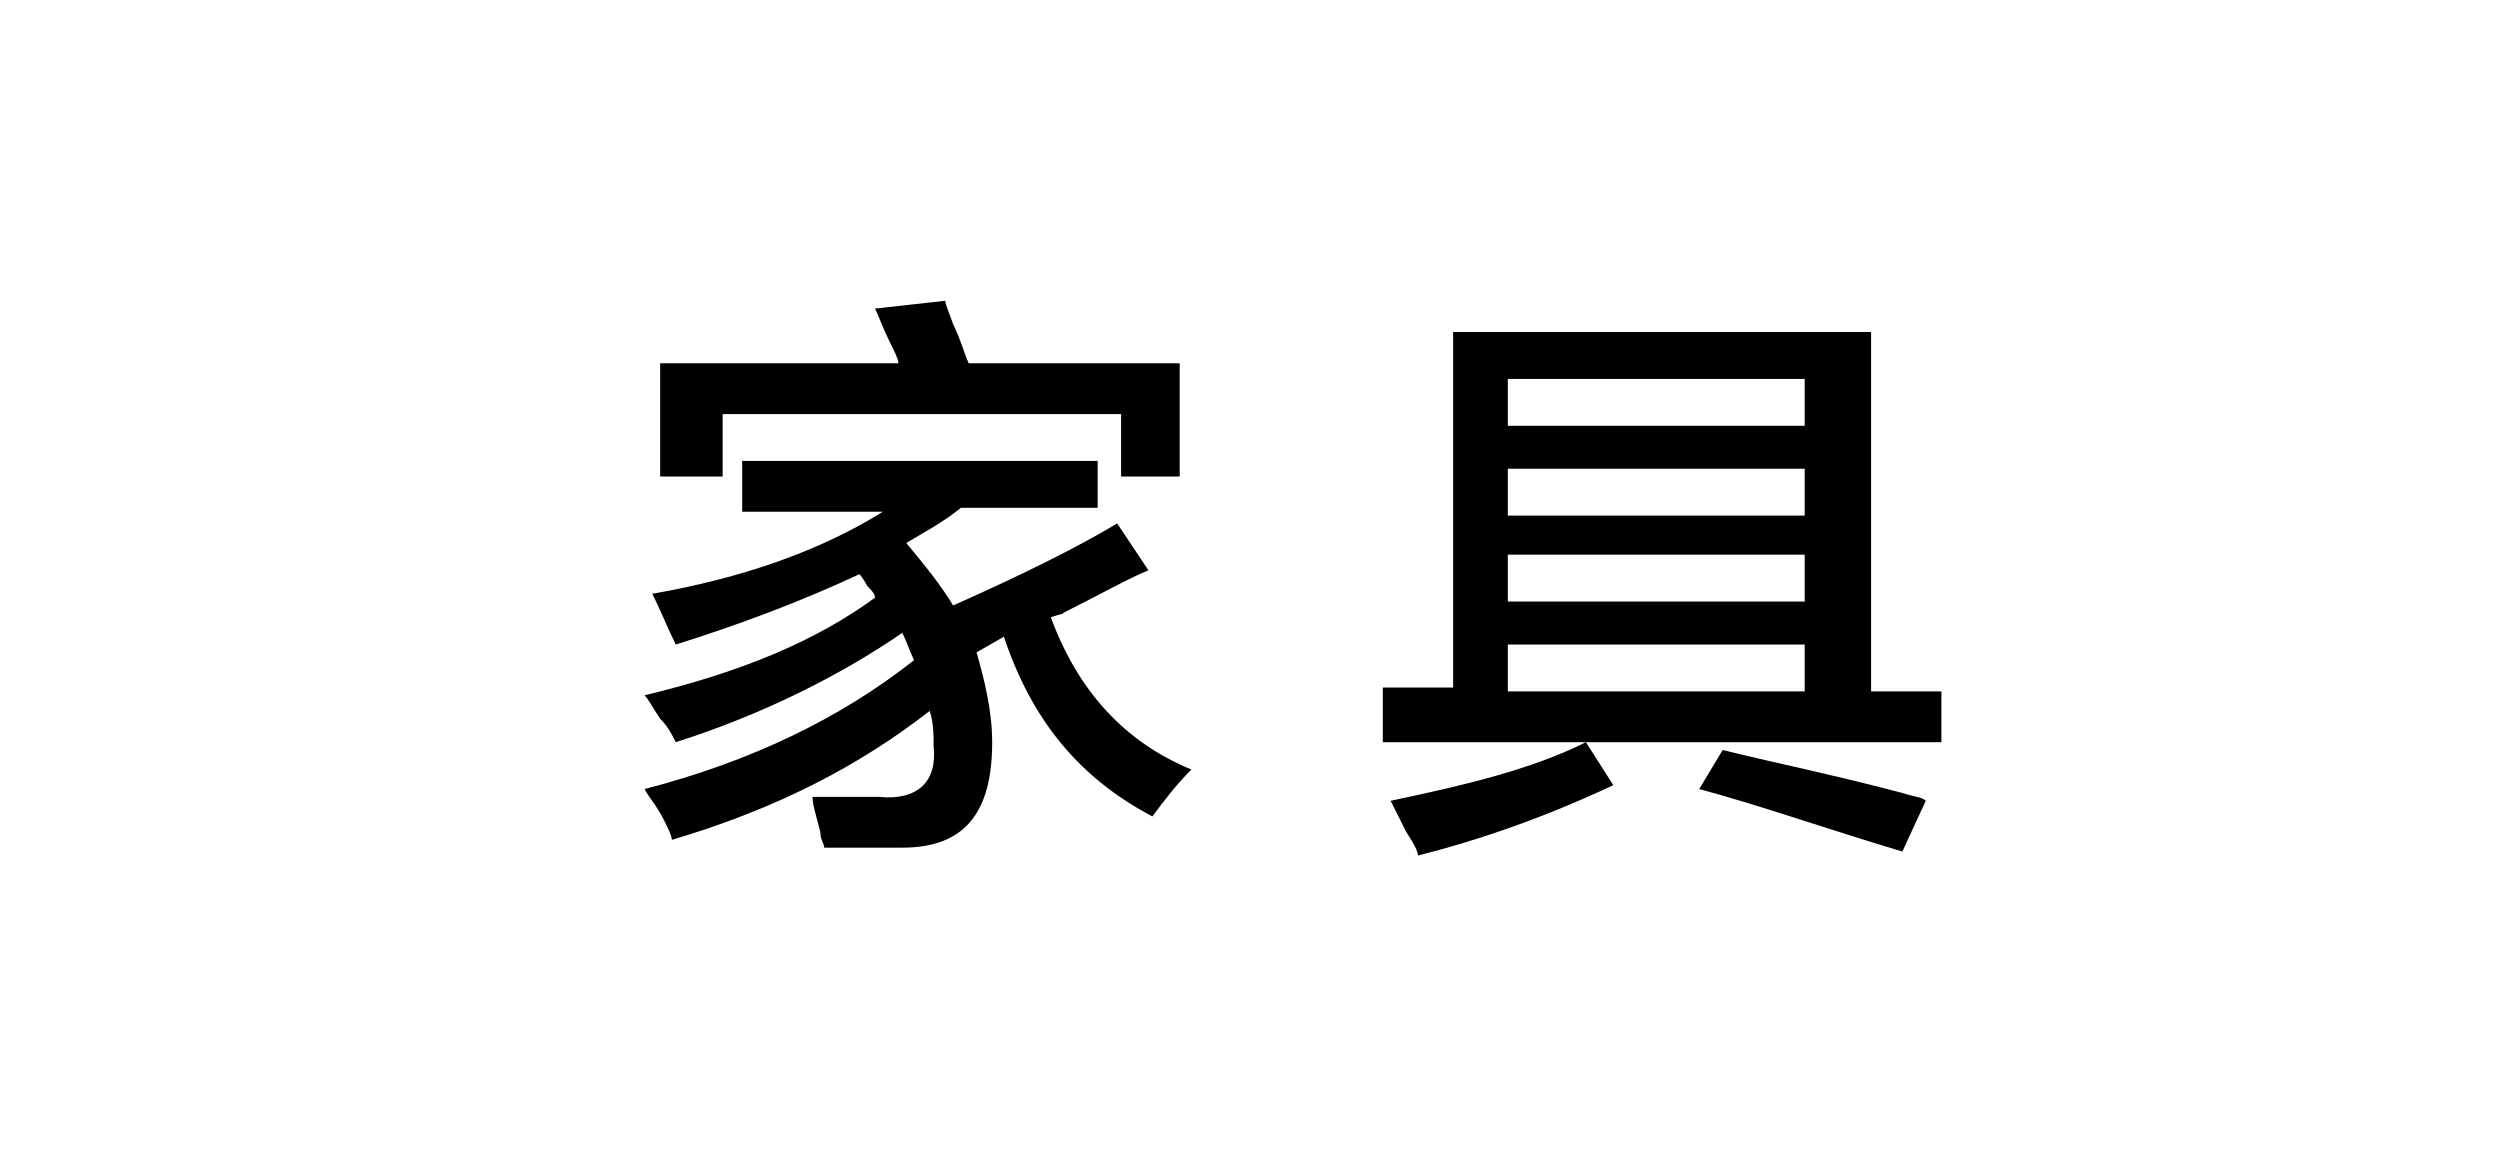 <?xml version="1.0" encoding="utf-8"?>
<!-- Generator: Adobe Illustrator 19.0.0, SVG Export Plug-In . SVG Version: 6.00 Build 0)  -->
<svg version="1.1" id="图层_1" xmlns="http://www.w3.org/2000/svg" xmlns:xlink="http://www.w3.org/1999/xlink" x="0px" y="0px"
	 width="64px" height="30px" viewBox="0 0 64 30" style="enable-background:new 0 0 64 30;" xml:space="preserve">
<g id="XMLID_20_">
	<path id="XMLID_28_" d="M19,13v-1.2h9.1V13h-3.5c-0.5,0.4-0.9,0.6-1.4,0.9c0.5,0.6,0.9,1.1,1.2,1.6c1.8-0.8,3.2-1.5,4.2-2.1
		l0.8,1.2c-0.5,0.2-1.2,0.6-2.2,1.1c0.1,0,0,0-0.3,0.1c0.7,1.9,1.9,3.2,3.6,3.9c-0.4,0.4-0.7,0.8-1,1.2c-1.9-1-3.1-2.5-3.8-4.6
		L25,16.7c0.2,0.7,0.4,1.5,0.4,2.3c0,1.8-0.7,2.7-2.3,2.7c-0.6,0-1.3,0-2,0c0-0.1-0.1-0.2-0.1-0.4c-0.1-0.4-0.2-0.7-0.2-0.9
		c0.6,0,1.2,0,1.7,0c1,0.1,1.5-0.4,1.4-1.3c0-0.3,0-0.6-0.1-0.9c-1.8,1.4-3.9,2.5-6.6,3.3c0-0.1-0.1-0.3-0.2-0.5
		c-0.2-0.4-0.4-0.6-0.5-0.8c2.7-0.7,5-1.8,6.9-3.3c-0.1-0.2-0.2-0.5-0.3-0.7c-1.6,1.1-3.6,2.1-5.8,2.8c-0.1-0.2-0.2-0.4-0.4-0.6
		c-0.2-0.3-0.3-0.5-0.4-0.6c2.5-0.6,4.4-1.4,5.9-2.5c0-0.1-0.1-0.2-0.2-0.3c-0.1-0.2-0.2-0.3-0.2-0.3c-1.5,0.7-3.1,1.3-4.7,1.8
		c-0.2-0.4-0.4-0.9-0.6-1.3c2.3-0.4,4.3-1.1,5.9-2.1H19z M16.9,12.3V9.3H23c0-0.1-0.1-0.3-0.2-0.5c-0.2-0.4-0.3-0.7-0.4-0.9l1.8-0.2
		c0,0.1,0.1,0.3,0.2,0.6c0.2,0.4,0.3,0.8,0.4,1h5.4v2.9h-1.5v-1.6H18.5v1.6H16.9z"/>
	<path id="XMLID_31_" d="M35.4,18.9v-1.3h1.8V8.5h10.7v9.2h1.8v1.3H35.4z M36.3,21.9c0-0.1-0.1-0.3-0.3-0.6
		c-0.2-0.4-0.3-0.6-0.4-0.8c1.9-0.4,3.6-0.8,5-1.5l0.7,1.1C39.6,20.9,37.9,21.5,36.3,21.9z M38.6,9.7v1.2h7.6V9.7H38.6z M38.6,12
		v1.2h7.6V12H38.6z M38.6,14.2v1.2h7.6v-1.2H38.6z M38.6,16.5v1.2h7.6v-1.2H38.6z M48.7,21.8c-2-0.6-3.7-1.2-5.2-1.6l0.6-1
		c1.2,0.3,2.7,0.6,4.6,1.1c0.3,0.1,0.5,0.1,0.6,0.2L48.7,21.8z"/>
</g>
</svg>
